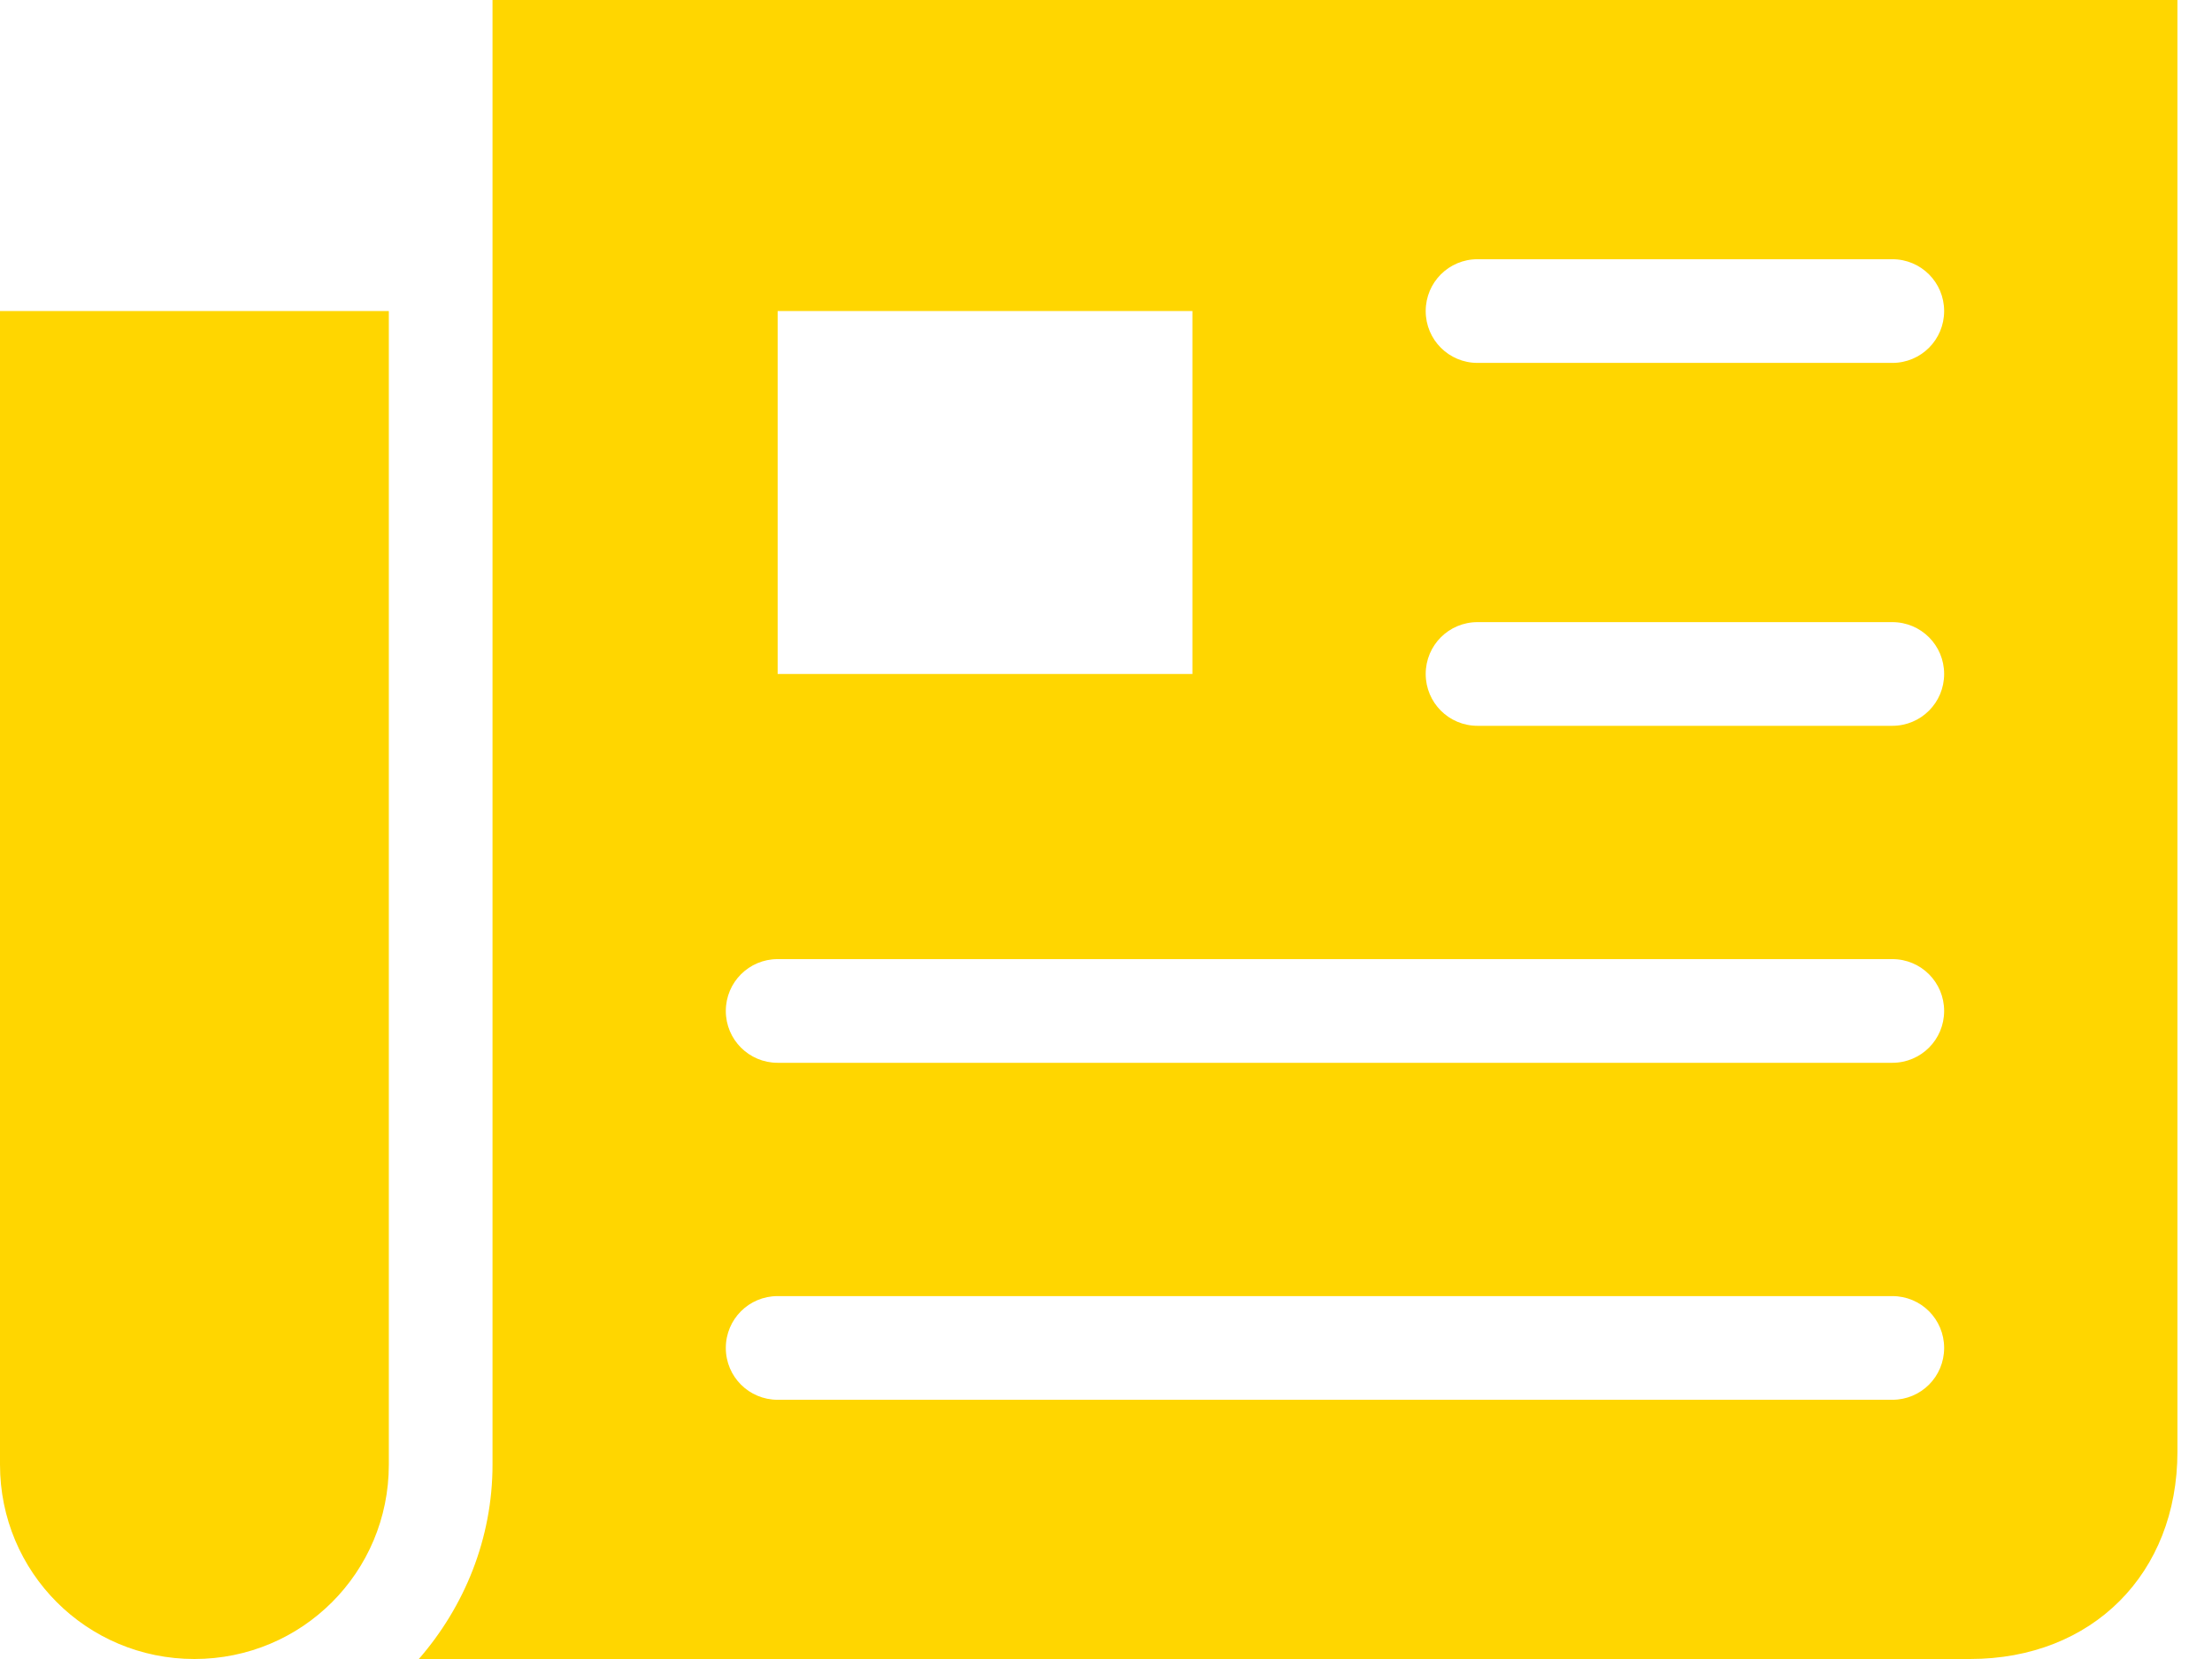 <svg width="32" height="24" viewBox="0 0 32 24" fill="none" xmlns="http://www.w3.org/2000/svg">
<path d="M7.125 0V21.188C7.125 22.26 6.718 23.242 6.059 24H28.5C30.266 24 31.5 22.766 31.5 21V0H7.125ZM21.375 3.75H27.375C27.791 3.75 28.125 4.085 28.125 4.5C28.125 4.915 27.791 5.25 27.375 5.25H21.375C20.959 5.25 20.625 4.915 20.625 4.5C20.625 4.085 20.959 3.75 21.375 3.75ZM0 4.5V21.188C0 22.746 1.254 24 2.812 24C4.371 24 5.625 22.746 5.625 21.188V4.5H0ZM11.25 4.5H17.25V9.75H11.25V4.5ZM21.375 9H27.375C27.791 9 28.125 9.335 28.125 9.75C28.125 10.165 27.791 10.5 27.375 10.5H21.375C20.959 10.5 20.625 10.165 20.625 9.75C20.625 9.335 20.959 9 21.375 9ZM11.25 13.875H27.375C27.791 13.875 28.125 14.21 28.125 14.625C28.125 15.04 27.791 15.375 27.375 15.375H11.25C10.835 15.375 10.5 15.04 10.5 14.625C10.5 14.21 10.835 13.875 11.25 13.875ZM11.25 18.75H27.375C27.791 18.75 28.125 19.084 28.125 19.5C28.125 19.916 27.791 20.25 27.375 20.25H11.25C10.835 20.25 10.5 19.916 10.5 19.5C10.5 19.084 10.835 18.75 11.25 18.75Z" fill="#FFD600"/>
</svg>
